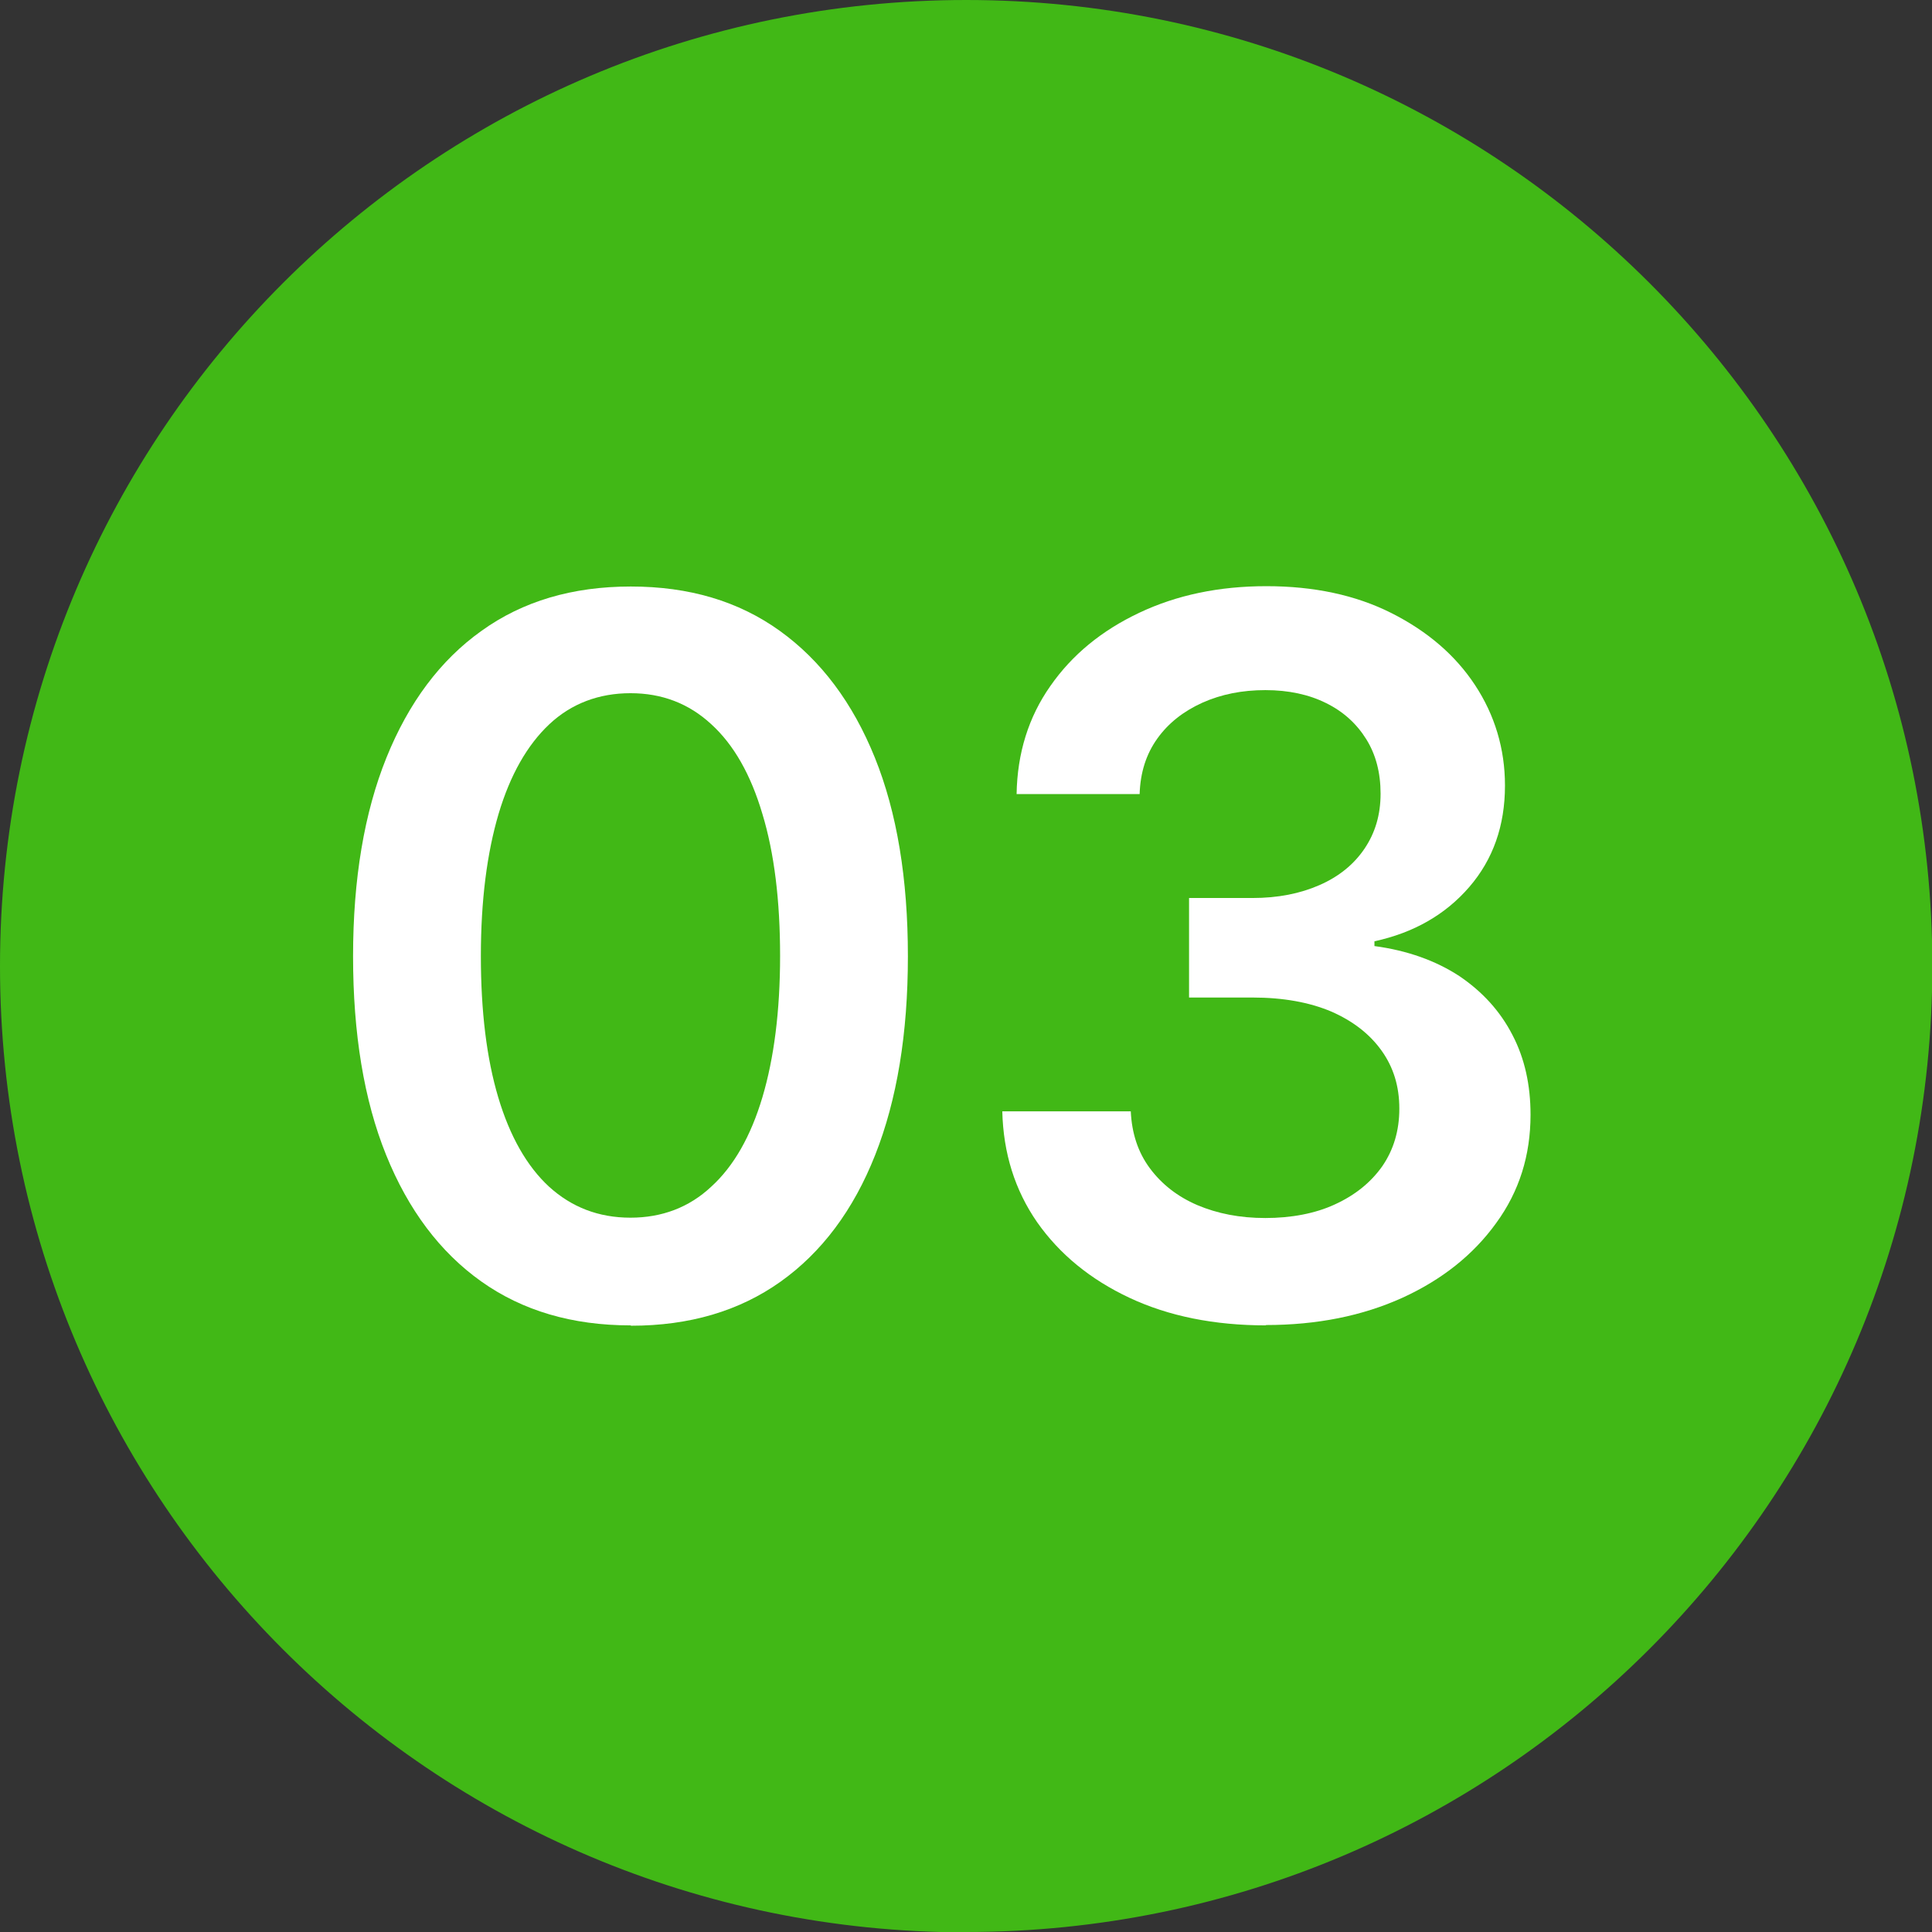 <svg xmlns="http://www.w3.org/2000/svg" id="Ebene_2" data-name="Ebene 2" viewBox="0 0 56.69 56.69"><rect x="0" y="0" width="56.69" height="56.69" fill="#333333" stroke="none"/><defs><style> .cls-1 { fill: #fff; } .cls-2 { fill: #41b816; fill-rule: evenodd; } </style></defs><g id="Ebene_1-2" data-name="Ebene 1"><g><path class="cls-2" d="M28.35,56.69c15.66,0,28.35-12.69,28.35-28.35S44,0,28.35,0,0,12.69,0,28.35s12.69,28.35,28.35,28.35Z"></path><g><path class="cls-1" d="M18.5,38.89c-1.71,0-3.17-.43-4.38-1.29-1.21-.86-2.14-2.1-2.79-3.71-.65-1.61-.97-3.56-.97-5.83s.33-4.22.98-5.83,1.58-2.86,2.79-3.72c1.21-.87,2.67-1.3,4.38-1.3s3.16.43,4.37,1.3c1.21.87,2.14,2.11,2.79,3.72.65,1.61.97,3.56.97,5.83s-.32,4.21-.96,5.83c-.64,1.62-1.57,2.86-2.78,3.72-1.21.86-2.67,1.29-4.38,1.29ZM18.5,35.73c.92,0,1.72-.3,2.37-.91.66-.6,1.16-1.48,1.5-2.62.34-1.14.52-2.53.52-4.15s-.17-3.02-.52-4.17c-.34-1.15-.84-2.03-1.5-2.63-.66-.61-1.45-.91-2.37-.91s-1.73.3-2.38.91c-.65.61-1.15,1.49-1.49,2.63-.34,1.15-.52,2.54-.52,4.17s.17,3.01.51,4.15c.34,1.14.84,2.02,1.49,2.62.66.6,1.45.91,2.39.91Z"></path><path class="cls-1" d="M37.15,38.89c-1.52,0-2.86-.27-4.01-.81-1.15-.54-2.05-1.28-2.71-2.22-.65-.94-.99-2.02-1.02-3.25h3.77c.03.64.21,1.2.56,1.67.35.47.81.83,1.39,1.08.59.25,1.25.38,2,.38s1.46-.13,2.04-.4c.59-.27,1.05-.64,1.39-1.12.33-.48.5-1.04.5-1.69s-.17-1.21-.52-1.7c-.35-.49-.84-.87-1.48-1.15-.64-.27-1.41-.41-2.31-.41h-1.86v-2.92h1.86c.75,0,1.4-.13,1.97-.38s1.01-.61,1.32-1.07.47-.99.47-1.61-.14-1.15-.42-1.6c-.28-.45-.67-.81-1.18-1.06-.5-.25-1.1-.38-1.78-.38s-1.29.12-1.85.37c-.55.25-.99.59-1.32,1.05s-.5,1-.52,1.63h-3.61c.02-1.2.35-2.26.99-3.17.64-.92,1.51-1.63,2.61-2.15,1.1-.52,2.34-.78,3.73-.78s2.62.26,3.67.79,1.87,1.23,2.45,2.11c.58.88.88,1.87.88,2.95,0,1.18-.35,2.17-1.05,2.98-.7.81-1.63,1.34-2.78,1.59v.14c.97.13,1.8.43,2.49.88.68.46,1.2,1.03,1.56,1.73.36.69.53,1.47.53,2.34,0,1.19-.33,2.25-1.01,3.18-.67.93-1.59,1.66-2.75,2.19-1.17.53-2.5.8-4.01.8Z"></path></g></g></g></svg>